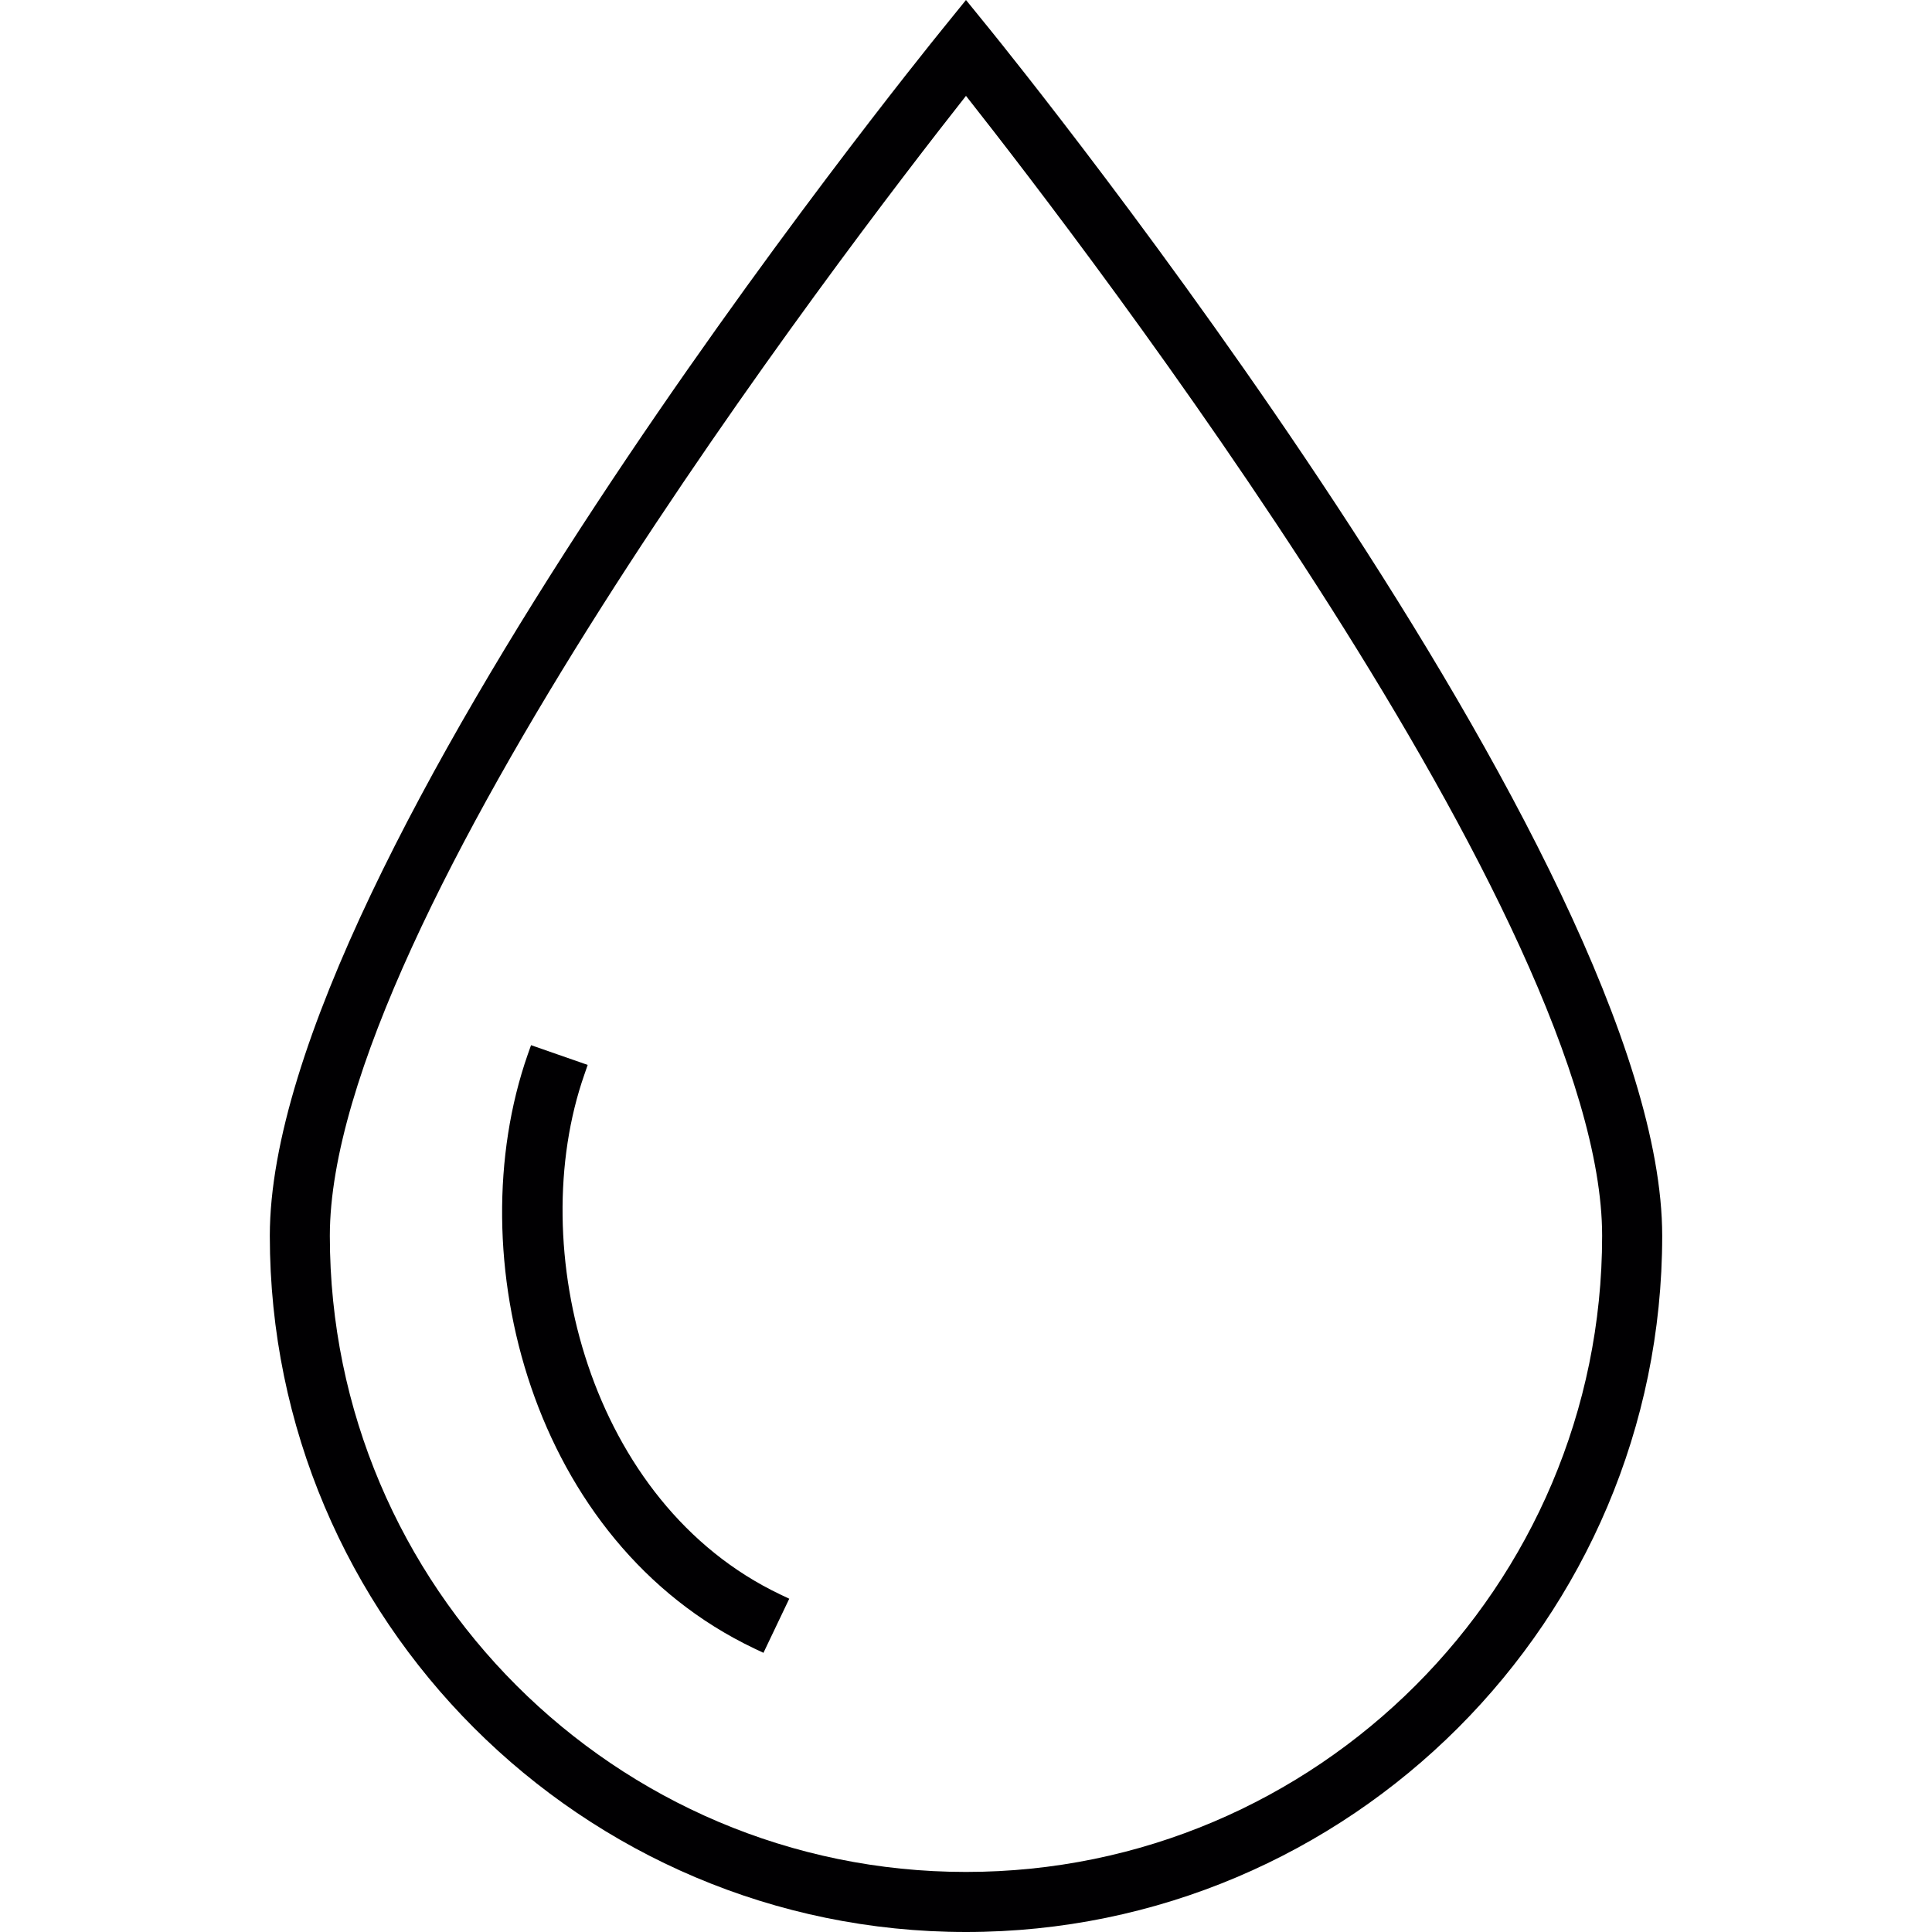 <?xml version="1.0" encoding="iso-8859-1"?>
<!-- Generator: Adobe Illustrator 18.1.1, SVG Export Plug-In . SVG Version: 6.00 Build 0)  -->
<svg version="1.1" id="Capa_1" xmlns="http://www.w3.org/2000/svg" xmlns:xlink="http://www.w3.org/1999/xlink" x="0px" y="0px"
	 viewBox="0 0 193.741 193.741" style="enable-background:new 0 0 193.741 193.741;" xml:space="preserve">
<g>
	<g>
		<path style="fill:#010002;" d="M99.206,2.877L96.869,0l-2.333,2.881c-2.759,3.4-67.479,83.505-67.479,121.044
			c0,38.494,31.322,69.816,69.816,69.816c38.491,0,69.813-31.322,69.813-69.816C166.685,86.376,101.958,6.277,99.206,2.877z
			 M96.869,187.718c-35.177,0-63.793-28.62-63.793-63.793c0-31.469,51.421-98.615,63.793-114.312
			c12.376,15.697,63.793,82.833,63.793,114.312C160.662,159.098,132.042,187.718,96.869,187.718z"/>
		<path style="fill:#010002;" d="M58.604,107.745l0.329-0.956l-5.68-1.979l-0.333,0.941c-7.054,20.181,0.387,48.926,22.733,59.566
			l0.905,0.429l2.588-5.426l-0.905-0.429C59.098,150.773,52.527,125.095,58.604,107.745z"/>
	</g>
</g>
<g>
</g>
<g>
</g>
<g>
</g>
<g>
</g>
<g>
</g>
<g>
</g>
<g>
</g>
<g>
</g>
<g>
</g>
<g>
</g>
<g>
</g>
<g>
</g>
<g>
</g>
<g>
</g>
<g>
</g>
</svg>

